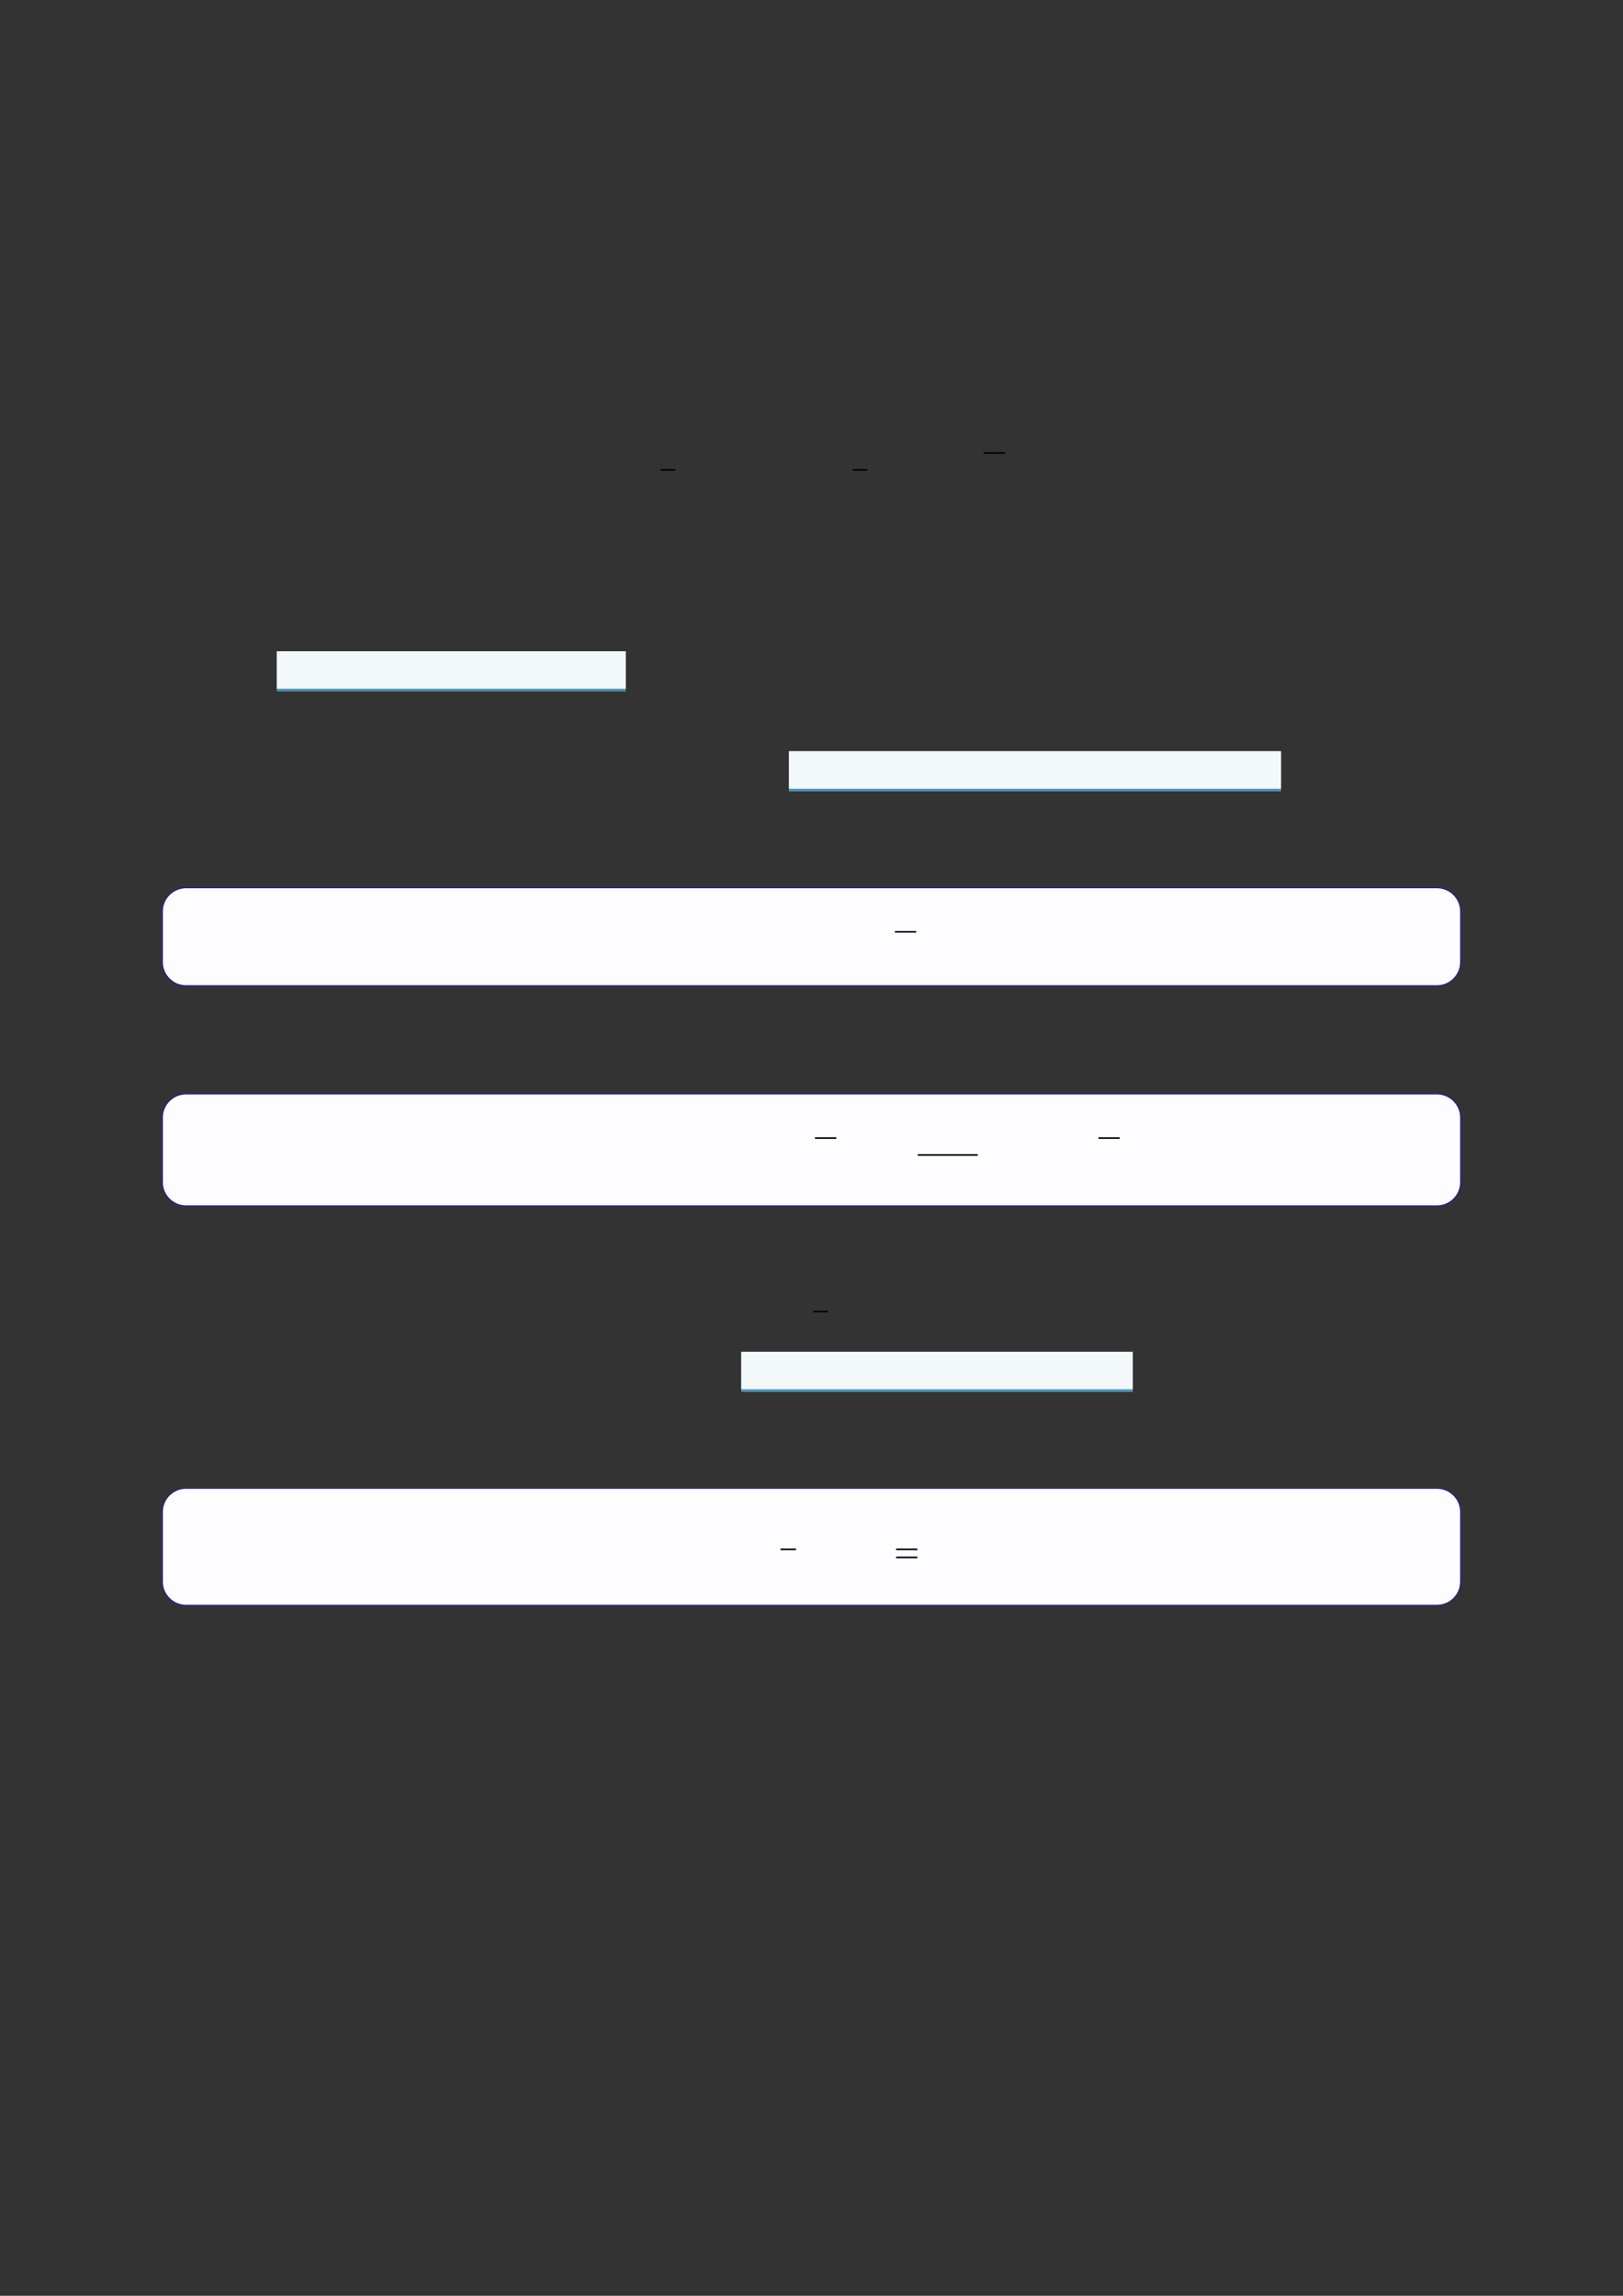 <?xml version="1.0" encoding="UTF-8"?>
<svg xmlns="http://www.w3.org/2000/svg" xmlns:xlink="http://www.w3.org/1999/xlink" width="3307.111" height="4677.167" viewBox="0 0 3307.111 4677.167">
<rect x="0" y="0" width="3307.111" height="4677.167" fill="#333333" stroke="none"/>
<path fill="none" stroke-width="0.588" stroke-linecap="butt" stroke-linejoin="miter" stroke="rgb(0%, 0%, 0%)" stroke-opacity="1" stroke-miterlimit="10" d="M 170.238 -100.316 L 175.677 -100.316 " transform="matrix(5.556, 0, 0, -5.556, 400, 400)"/>
<path fill="none" stroke-width="0.588" stroke-linecap="butt" stroke-linejoin="miter" stroke="rgb(0%, 0%, 0%)" stroke-opacity="1" stroke-miterlimit="10" d="M 240.676 -100.316 L 246.115 -100.316 " transform="matrix(5.556, 0, 0, -5.556, 400, 400)"/>
<path fill="none" stroke-width="0.588" stroke-linecap="butt" stroke-linejoin="miter" stroke="rgb(0%, 0%, 0%)" stroke-opacity="1" stroke-miterlimit="10" d="M 288.743 -94.094 L 296.56 -94.094 " transform="matrix(5.556, 0, 0, -5.556, 400, 400)"/>
<path fill-rule="nonzero" fill="rgb(29.999%, 57.999%, 71.999%)" fill-opacity="1" d="M 564.039 1408.656 L 564.039 1327.301 L 1275.117 1327.301 L 1275.117 1408.656 Z M 564.039 1408.656 "/>
<path fill-rule="nonzero" fill="rgb(95%, 96.999%, 98%)" fill-opacity="1" d="M 564.039 1403.121 L 564.039 1326.75 L 1275.117 1326.75 L 1275.117 1403.121 Z M 564.039 1403.121 "/>
<path fill-rule="nonzero" fill="rgb(29.999%, 57.999%, 71.999%)" fill-opacity="1" d="M 1607.562 1612.359 L 1607.562 1530.781 L 2610.309 1530.781 L 2610.309 1612.359 Z M 1607.562 1612.359 "/>
<path fill-rule="nonzero" fill="rgb(95%, 96.999%, 98%)" fill-opacity="1" d="M 1607.562 1606.828 L 1607.562 1530.227 L 2610.309 1530.227 L 2610.309 1606.828 Z M 1607.562 1606.828 "/>
<path fill-rule="nonzero" fill="rgb(0%, 0%, 100%)" fill-opacity="1" d="M 330.707 1959.953 L 330.707 1856.848 C 330.707 1830.145 352.352 1808.496 379.059 1808.496 L 2928.066 1808.496 C 2954.773 1808.496 2976.418 1830.145 2976.418 1856.848 L 2976.418 1959.953 C 2976.418 1986.656 2954.773 2008.305 2928.066 2008.305 L 379.059 2008.305 C 352.352 2008.305 330.707 1986.656 330.707 1959.953 Z M 330.707 1959.953 "/>
<path fill-rule="nonzero" fill="rgb(98.999%, 98.999%, 100%)" fill-opacity="1" d="M 331.812 1959.953 L 331.812 1856.848 C 331.812 1830.758 352.965 1809.605 379.059 1809.605 L 2928.066 1809.605 C 2954.16 1809.605 2975.312 1830.758 2975.312 1856.848 L 2975.312 1959.953 C 2975.312 1986.047 2954.16 2007.199 2928.066 2007.199 L 379.059 2007.199 C 352.965 2007.199 331.812 1986.047 331.812 1959.953 Z M 331.812 1959.953 "/>
<path fill="none" stroke-width="0.588" stroke-linecap="butt" stroke-linejoin="miter" stroke="rgb(0%, 0%, 0%)" stroke-opacity="1" stroke-miterlimit="10" d="M 241.839 -280.575 L 249.657 -280.575 " transform="matrix(5.556, 0, 0, -5.556, 479.85, 339.544)"/>
<path fill-rule="nonzero" fill="rgb(0%, 0%, 100%)" fill-opacity="1" d="M 330.707 2408.48 L 330.707 2276.879 C 330.707 2250.176 352.352 2228.527 379.059 2228.527 L 2928.066 2228.527 C 2954.773 2228.527 2976.418 2250.176 2976.418 2276.879 L 2976.418 2408.48 C 2976.418 2435.188 2954.773 2456.832 2928.066 2456.832 L 379.059 2456.832 C 352.352 2456.832 330.707 2435.188 330.707 2408.48 Z M 330.707 2408.48 "/>
<path fill-rule="nonzero" fill="rgb(98.999%, 98.999%, 100%)" fill-opacity="1" d="M 331.812 2408.48 L 331.812 2276.879 C 331.812 2250.789 352.965 2229.637 379.059 2229.637 L 2928.066 2229.637 C 2954.16 2229.637 2975.312 2250.789 2975.312 2276.879 L 2975.312 2408.48 C 2975.312 2434.574 2954.16 2455.727 2928.066 2455.727 L 379.059 2455.727 C 352.965 2455.727 331.812 2434.574 331.812 2408.48 Z M 331.812 2408.48 "/>
<path fill="none" stroke-width="0.588" stroke-linecap="butt" stroke-linejoin="miter" stroke="rgb(0%, 0%, 0%)" stroke-opacity="1" stroke-miterlimit="10" d="M 212.522 -361.311 L 220.34 -361.311 " transform="matrix(5.556, 0, 0, -5.556, 479.85, 311.05)"/>
<path fill="none" stroke-width="0.588" stroke-linecap="butt" stroke-linejoin="miter" stroke="rgb(0%, 0%, 0%)" stroke-opacity="1" stroke-miterlimit="10" d="M 250.199 -367.532 L 272.232 -367.532 " transform="matrix(5.556, 0, 0, -5.556, 479.85, 311.05)"/>
<path fill="none" stroke-width="0.588" stroke-linecap="butt" stroke-linejoin="miter" stroke="rgb(0%, 0%, 0%)" stroke-opacity="1" stroke-miterlimit="10" d="M 316.492 -361.311 L 324.31 -361.311 " transform="matrix(5.556, 0, 0, -5.556, 479.85, 311.05)"/>
<path fill="none" stroke-width="0.588" stroke-linecap="butt" stroke-linejoin="miter" stroke="rgb(0%, 0%, 0%)" stroke-opacity="1" stroke-miterlimit="10" d="M 226.311 -408.932 L 231.75 -408.932 " transform="matrix(5.556, 0, 0, -5.556, 400, 400)"/>
<path fill-rule="nonzero" fill="rgb(29.999%, 57.999%, 71.999%)" fill-opacity="1" d="M 1510.32 2835.801 L 1510.32 2754.445 L 2308.18 2754.445 L 2308.18 2835.801 Z M 1510.32 2835.801 "/>
<path fill-rule="nonzero" fill="rgb(95%, 96.999%, 98%)" fill-opacity="1" d="M 1510.32 2830.266 L 1510.32 2753.895 L 2308.18 2753.895 L 2308.18 2830.266 Z M 1510.32 2830.266 "/>
<path fill-rule="nonzero" fill="rgb(0%, 0%, 100%)" fill-opacity="1" d="M 330.707 3222.184 L 330.707 3080.285 C 330.707 3053.582 352.352 3031.934 379.059 3031.934 L 2928.066 3031.934 C 2954.773 3031.934 2976.418 3053.582 2976.418 3080.285 L 2976.418 3222.184 C 2976.418 3248.887 2954.773 3270.535 2928.066 3270.535 L 379.059 3270.535 C 352.352 3270.535 330.707 3248.887 330.707 3222.184 Z M 330.707 3222.184 "/>
<path fill-rule="nonzero" fill="rgb(98.999%, 98.999%, 100%)" fill-opacity="1" d="M 331.812 3222.184 L 331.812 3080.285 C 331.812 3054.191 352.965 3033.039 379.059 3033.039 L 2928.066 3033.039 C 2954.16 3033.039 2975.312 3054.191 2975.312 3080.285 L 2975.312 3222.184 C 2975.312 3248.273 2954.16 3269.426 2928.066 3269.426 L 379.059 3269.426 C 352.965 3269.426 331.812 3248.273 331.812 3222.184 Z M 331.812 3222.184 "/>
<path fill="none" stroke-width="0.588" stroke-linecap="butt" stroke-linejoin="miter" stroke="rgb(0%, 0%, 0%)" stroke-opacity="1" stroke-miterlimit="10" d="M 199.898 -513.998 L 205.573 -513.998 " transform="matrix(5.556, 0, 0, -5.556, 479.85, 300.75)"/>
<path fill="none" stroke-width="0.588" stroke-linecap="butt" stroke-linejoin="miter" stroke="rgb(0%, 0%, 0%)" stroke-opacity="1" stroke-miterlimit="10" d="M 242.274 -513.998 L 250.091 -513.998 " transform="matrix(5.556, 0, 0, -5.556, 479.85, 300.75)"/>
<path fill="none" stroke-width="0.588" stroke-linecap="butt" stroke-linejoin="miter" stroke="rgb(0%, 0%, 0%)" stroke-opacity="1" stroke-miterlimit="10" d="M 242.274 -516.938 L 250.091 -516.938 " transform="matrix(5.556, 0, 0, -5.556, 479.85, 300.75)"/>
</svg>
